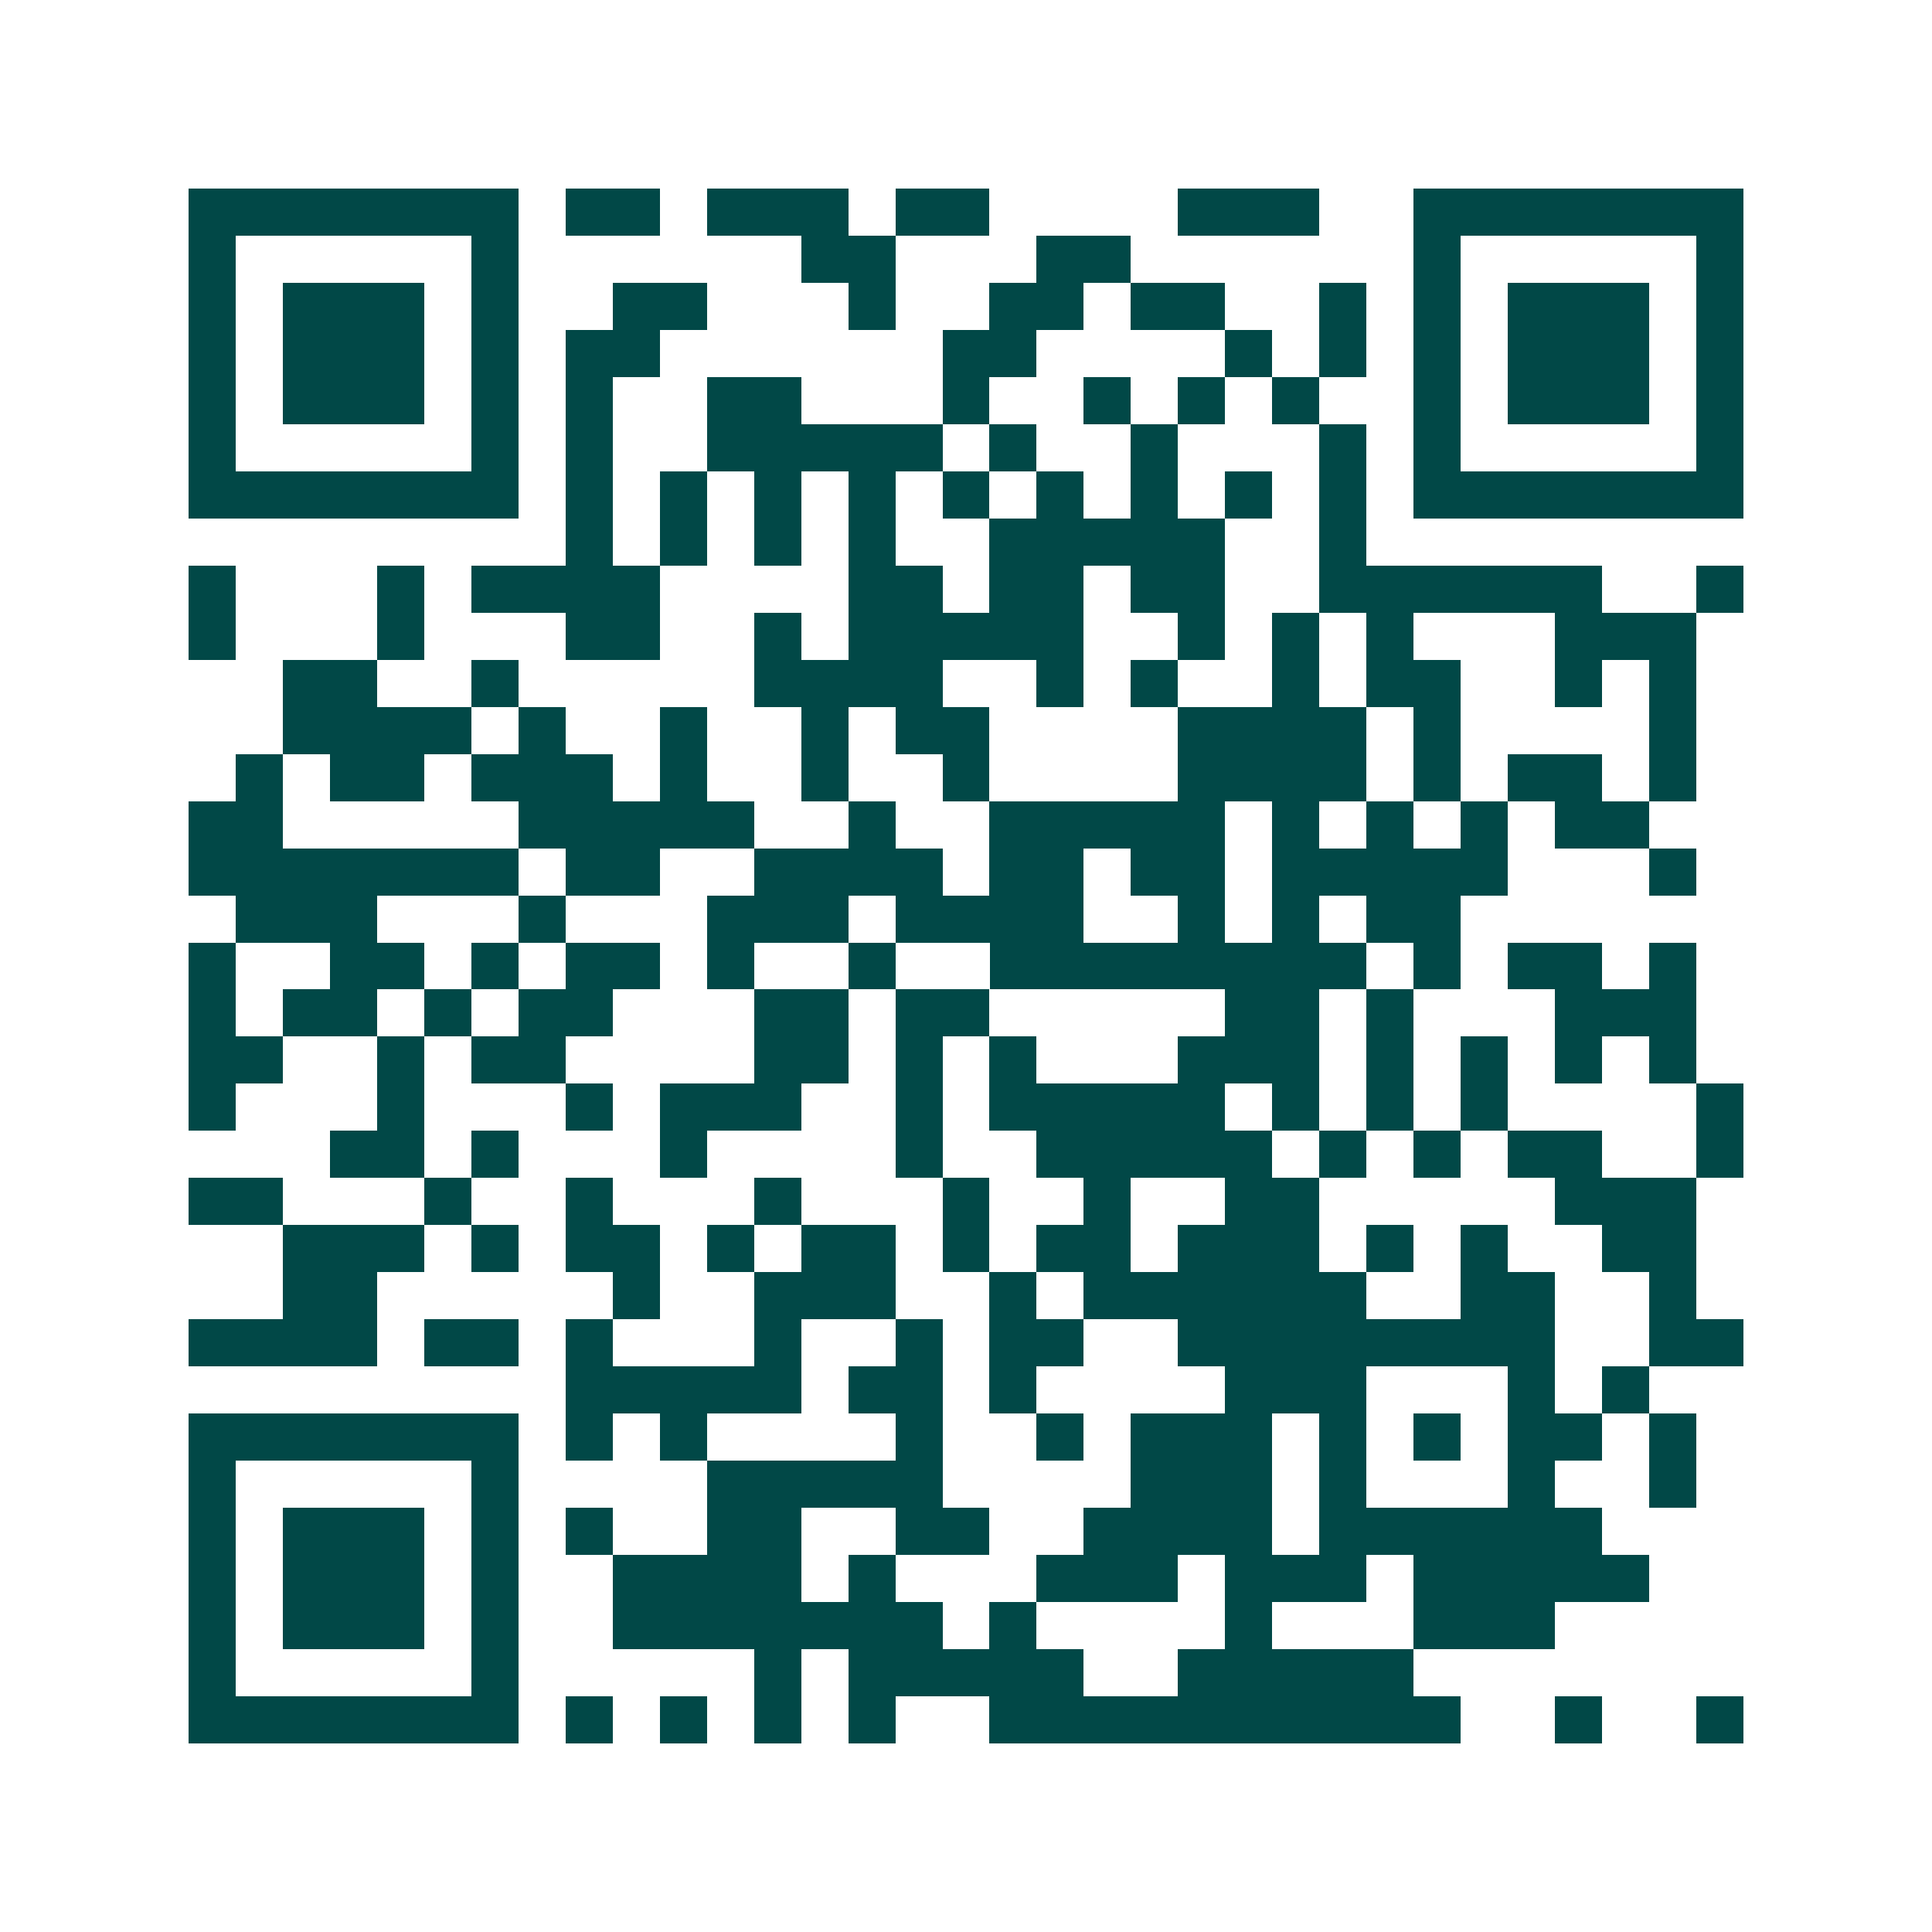 <svg xmlns="http://www.w3.org/2000/svg" width="200" height="200" viewBox="0 0 41 41" shape-rendering="crispEdges"><path fill="#ffffff" d="M0 0h41v41H0z"/><path stroke="#014847" d="M4 4.5h7m1 0h2m1 0h3m1 0h2m4 0h3m2 0h7M4 5.5h1m5 0h1m6 0h2m3 0h2m6 0h1m5 0h1M4 6.5h1m1 0h3m1 0h1m2 0h2m3 0h1m2 0h2m1 0h2m2 0h1m1 0h1m1 0h3m1 0h1M4 7.5h1m1 0h3m1 0h1m1 0h2m6 0h2m4 0h1m1 0h1m1 0h1m1 0h3m1 0h1M4 8.5h1m1 0h3m1 0h1m1 0h1m2 0h2m3 0h1m2 0h1m1 0h1m1 0h1m2 0h1m1 0h3m1 0h1M4 9.5h1m5 0h1m1 0h1m2 0h5m1 0h1m2 0h1m3 0h1m1 0h1m5 0h1M4 10.5h7m1 0h1m1 0h1m1 0h1m1 0h1m1 0h1m1 0h1m1 0h1m1 0h1m1 0h1m1 0h7M12 11.5h1m1 0h1m1 0h1m1 0h1m2 0h5m2 0h1M4 12.5h1m3 0h1m1 0h4m4 0h2m1 0h2m1 0h2m2 0h6m2 0h1M4 13.5h1m3 0h1m3 0h2m2 0h1m1 0h5m2 0h1m1 0h1m1 0h1m3 0h3M6 14.5h2m2 0h1m5 0h4m2 0h1m1 0h1m2 0h1m1 0h2m2 0h1m1 0h1M6 15.5h4m1 0h1m2 0h1m2 0h1m1 0h2m4 0h4m1 0h1m4 0h1M5 16.5h1m1 0h2m1 0h3m1 0h1m2 0h1m2 0h1m4 0h4m1 0h1m1 0h2m1 0h1M4 17.5h2m5 0h5m2 0h1m2 0h5m1 0h1m1 0h1m1 0h1m1 0h2M4 18.5h7m1 0h2m2 0h4m1 0h2m1 0h2m1 0h5m3 0h1M5 19.5h3m3 0h1m3 0h3m1 0h4m2 0h1m1 0h1m1 0h2M4 20.5h1m2 0h2m1 0h1m1 0h2m1 0h1m2 0h1m2 0h8m1 0h1m1 0h2m1 0h1M4 21.5h1m1 0h2m1 0h1m1 0h2m3 0h2m1 0h2m5 0h2m1 0h1m3 0h3M4 22.5h2m2 0h1m1 0h2m4 0h2m1 0h1m1 0h1m3 0h3m1 0h1m1 0h1m1 0h1m1 0h1M4 23.5h1m3 0h1m3 0h1m1 0h3m2 0h1m1 0h5m1 0h1m1 0h1m1 0h1m4 0h1M7 24.5h2m1 0h1m3 0h1m4 0h1m2 0h5m1 0h1m1 0h1m1 0h2m2 0h1M4 25.5h2m3 0h1m2 0h1m3 0h1m3 0h1m2 0h1m2 0h2m5 0h3M6 26.5h3m1 0h1m1 0h2m1 0h1m1 0h2m1 0h1m1 0h2m1 0h3m1 0h1m1 0h1m2 0h2M6 27.5h2m5 0h1m2 0h3m2 0h1m1 0h6m2 0h2m2 0h1M4 28.5h4m1 0h2m1 0h1m3 0h1m2 0h1m1 0h2m2 0h8m2 0h2M12 29.5h5m1 0h2m1 0h1m4 0h3m3 0h1m1 0h1M4 30.5h7m1 0h1m1 0h1m4 0h1m2 0h1m1 0h3m1 0h1m1 0h1m1 0h2m1 0h1M4 31.5h1m5 0h1m4 0h5m4 0h3m1 0h1m3 0h1m2 0h1M4 32.5h1m1 0h3m1 0h1m1 0h1m2 0h2m2 0h2m2 0h4m1 0h6M4 33.5h1m1 0h3m1 0h1m2 0h4m1 0h1m3 0h3m1 0h3m1 0h5M4 34.5h1m1 0h3m1 0h1m2 0h7m1 0h1m4 0h1m3 0h3M4 35.5h1m5 0h1m5 0h1m1 0h5m2 0h5M4 36.5h7m1 0h1m1 0h1m1 0h1m1 0h1m2 0h10m2 0h1m2 0h1"/></svg>

